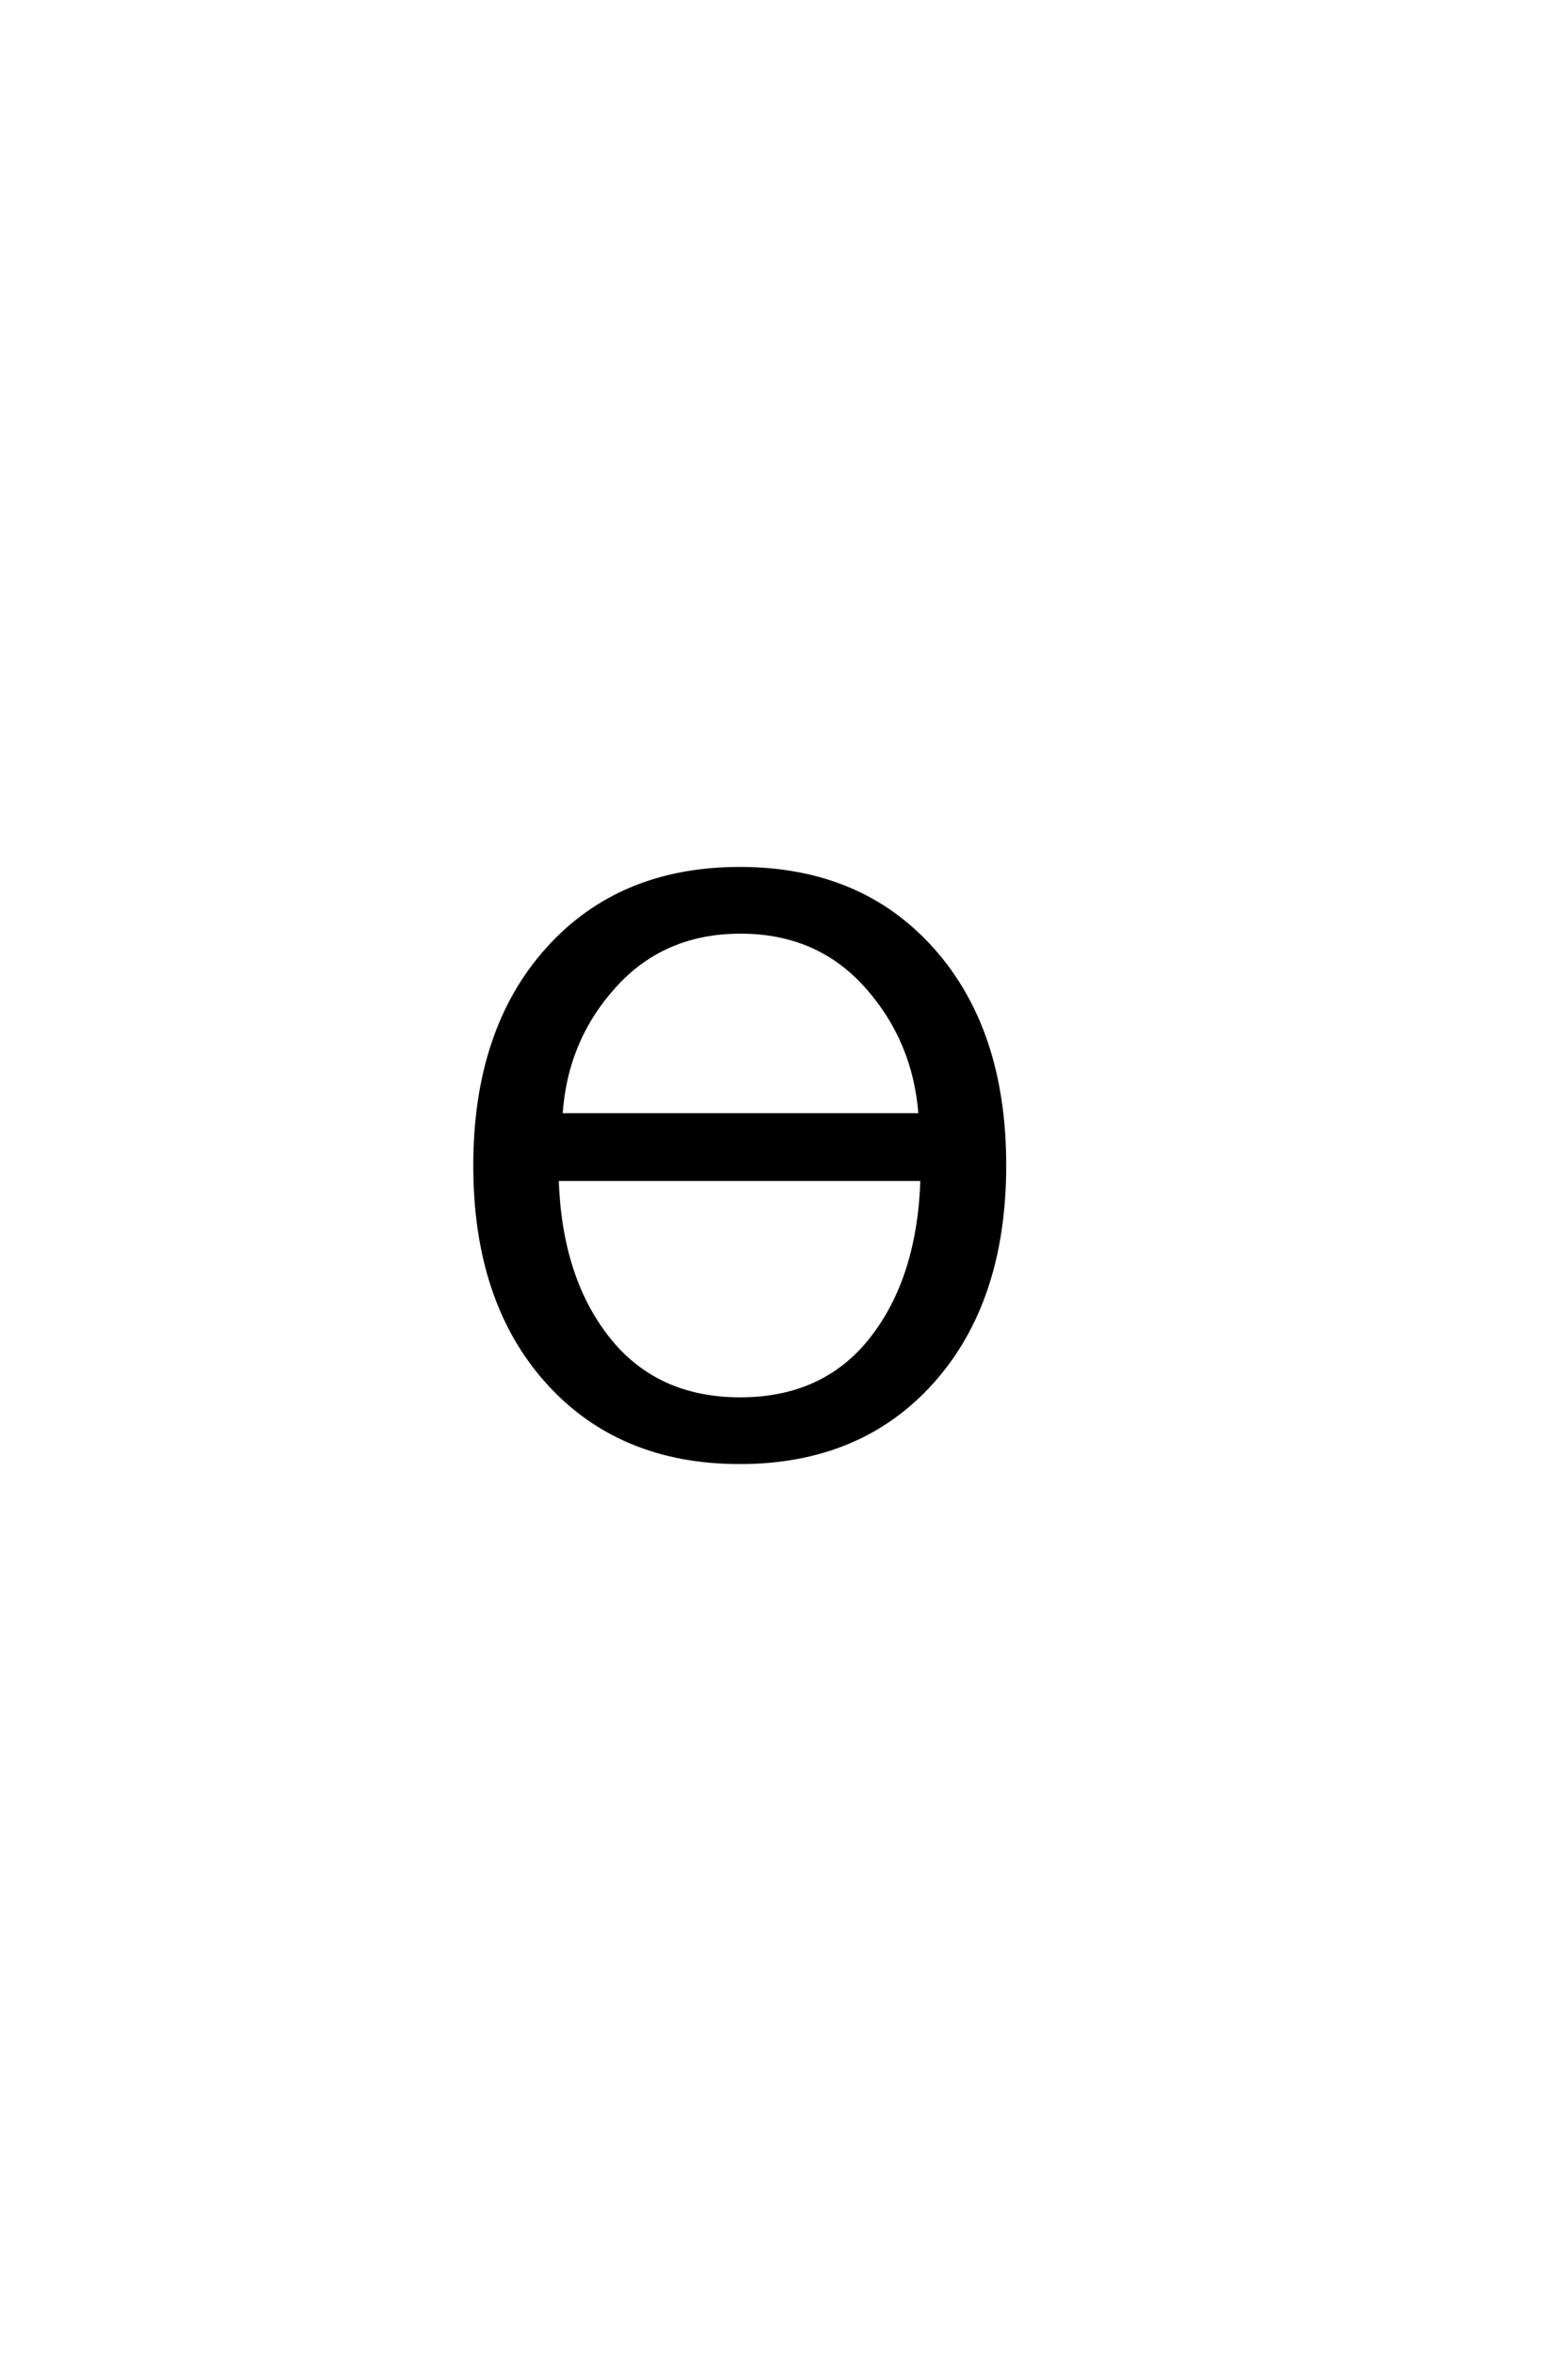 <?xml version='1.0' encoding='UTF-8'?>
<!DOCTYPE svg PUBLIC "-//W3C//DTD SVG 1.0//EN"
"http://www.w3.org/TR/2001/REC-SVG-20010904/DTD/svg10.dtd">

<svg xmlns='http://www.w3.org/2000/svg' version='1.0' width='40.0' height='60.0'>

 <g transform='scale(0.1 -0.1) translate(110.0 -370.0)'>
  <path d='M11.234 72.75
Q11.234 107.328 29.641 127.875
Q48.047 148.438 78.719 148.438
Q109.469 148.438 127.828 127.875
Q146.188 107.328 146.188 72.859
Q146.188 38.281 127.828 17.719
Q109.469 -2.828 78.719 -2.828
Q48.047 -2.828 29.641 17.672
Q11.234 38.188 11.234 72.75
Q11.234 38.188 11.234 72.75
M78.906 132.422
Q59.188 132.422 46.688 118.547
Q34.188 104.688 33.016 85.641
L124.812 85.641
Q123.438 104.688 111.031 118.547
Q98.641 132.422 78.906 132.422
Q98.641 132.422 78.906 132.422
M32.031 69.344
Q32.812 44.234 45.062 28.703
Q57.328 13.188 78.812 13.188
Q100.297 13.188 112.406 28.656
Q124.516 44.141 125.297 69.344
L32.031 69.344
' style='fill: #000000; stroke: #000000'/>
 </g>
</svg>
